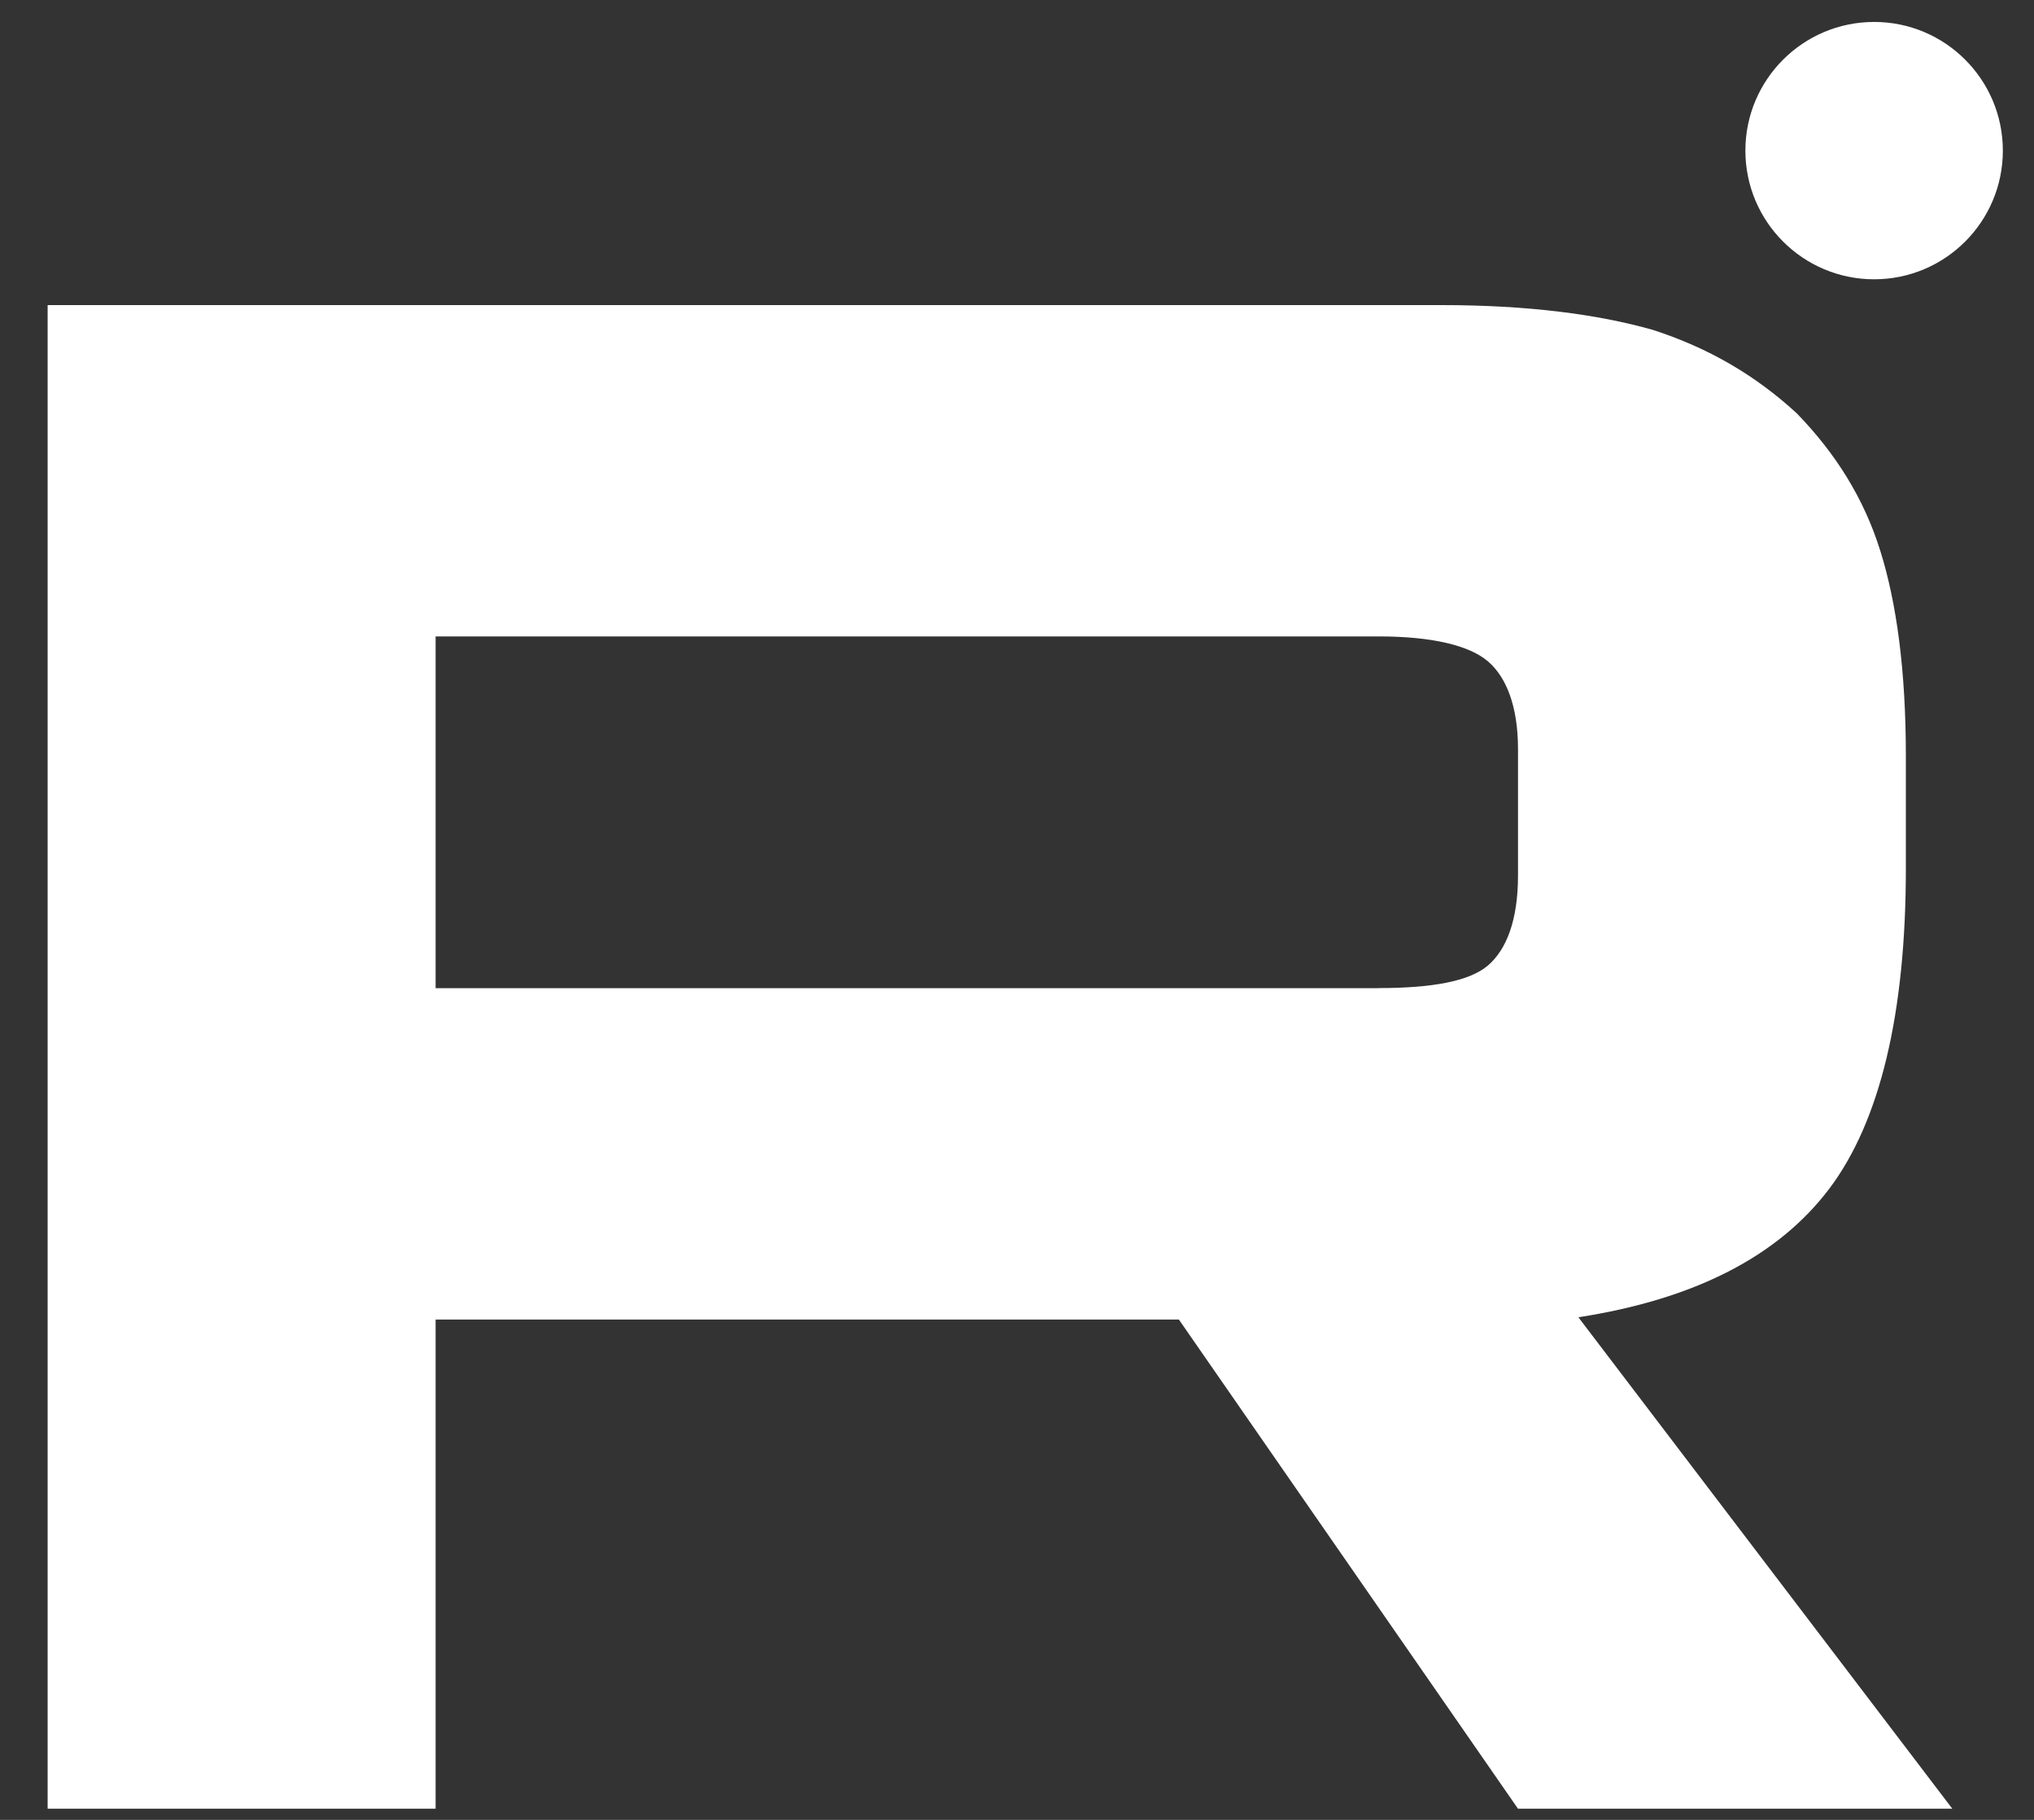 <?xml version="1.0" encoding="UTF-8"?> <svg xmlns="http://www.w3.org/2000/svg" width="19" height="17" viewBox="0 0 19 17" fill="none"><rect x="0" y="0" width="19" height="17" fill="#333333" stroke="none"/><path d="M13.464 2.85H0.445V16.896H4.069V12.326H11.012L14.18 16.896H18.237L14.744 12.305C15.829 12.137 16.61 11.736 17.087 11.105C17.564 10.473 17.803 9.462 17.803 8.114V7.061C17.803 6.261 17.716 5.629 17.564 5.145C17.413 4.661 17.152 4.24 16.783 3.86C16.393 3.502 15.959 3.25 15.438 3.081C14.917 2.934 14.266 2.85 13.464 2.85ZM12.878 9.231H4.069V5.945H12.878C13.377 5.945 13.724 6.029 13.898 6.177C14.071 6.324 14.18 6.598 14.18 6.998V8.178C14.18 8.599 14.071 8.872 13.898 9.02C13.724 9.167 13.377 9.23 12.878 9.23V9.231Z" fill="white"></path><path d="M17.507 2.609C18.17 2.609 18.709 2.071 18.709 1.407C18.709 0.743 18.17 0.205 17.507 0.205C16.843 0.205 16.304 0.743 16.304 1.407C16.304 2.071 16.843 2.609 17.507 2.609Z" fill="white"></path></svg> 